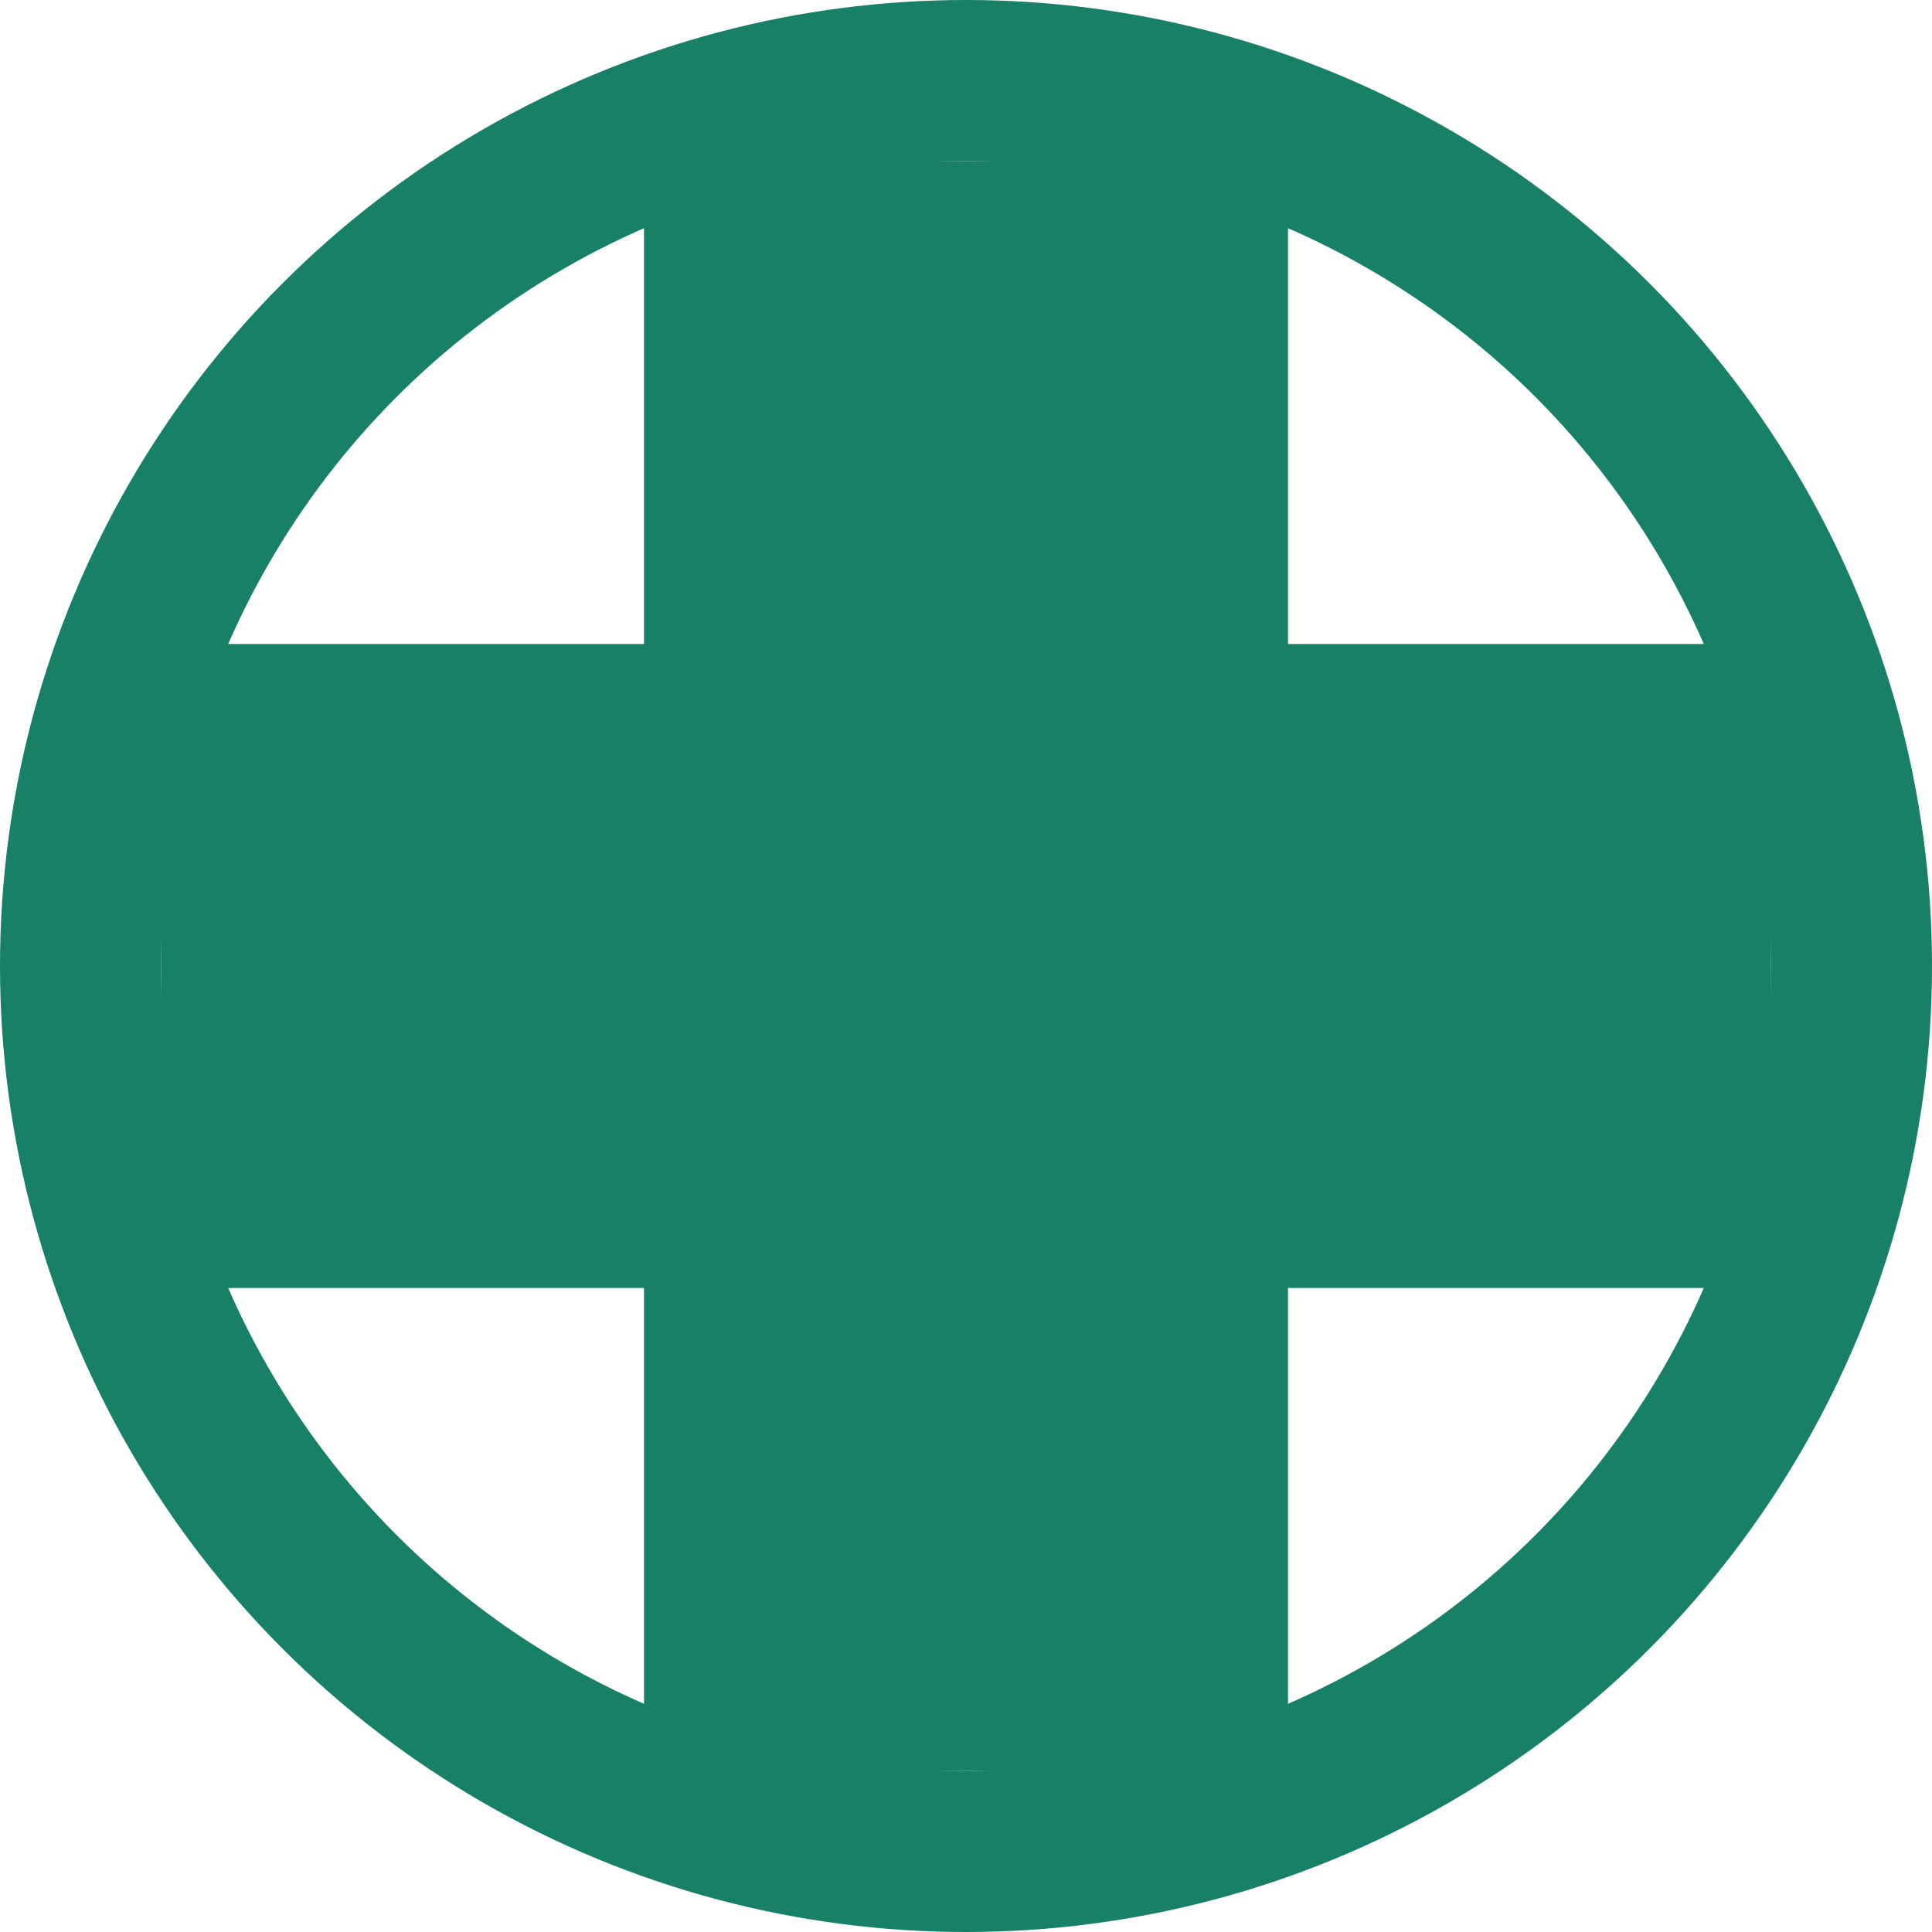 <?xml version="1.0" encoding="UTF-8"?> <svg xmlns="http://www.w3.org/2000/svg" width="12" height="12" viewBox="0 0 12 12" fill="none"><rect x="4" y="1" width="4" height="10" fill="#188067"></rect><rect x="11" y="4" width="4" height="10" transform="rotate(90 11 4)" fill="#188067"></rect><circle cx="6" cy="6" r="5.5" stroke="#188067"></circle></svg> 